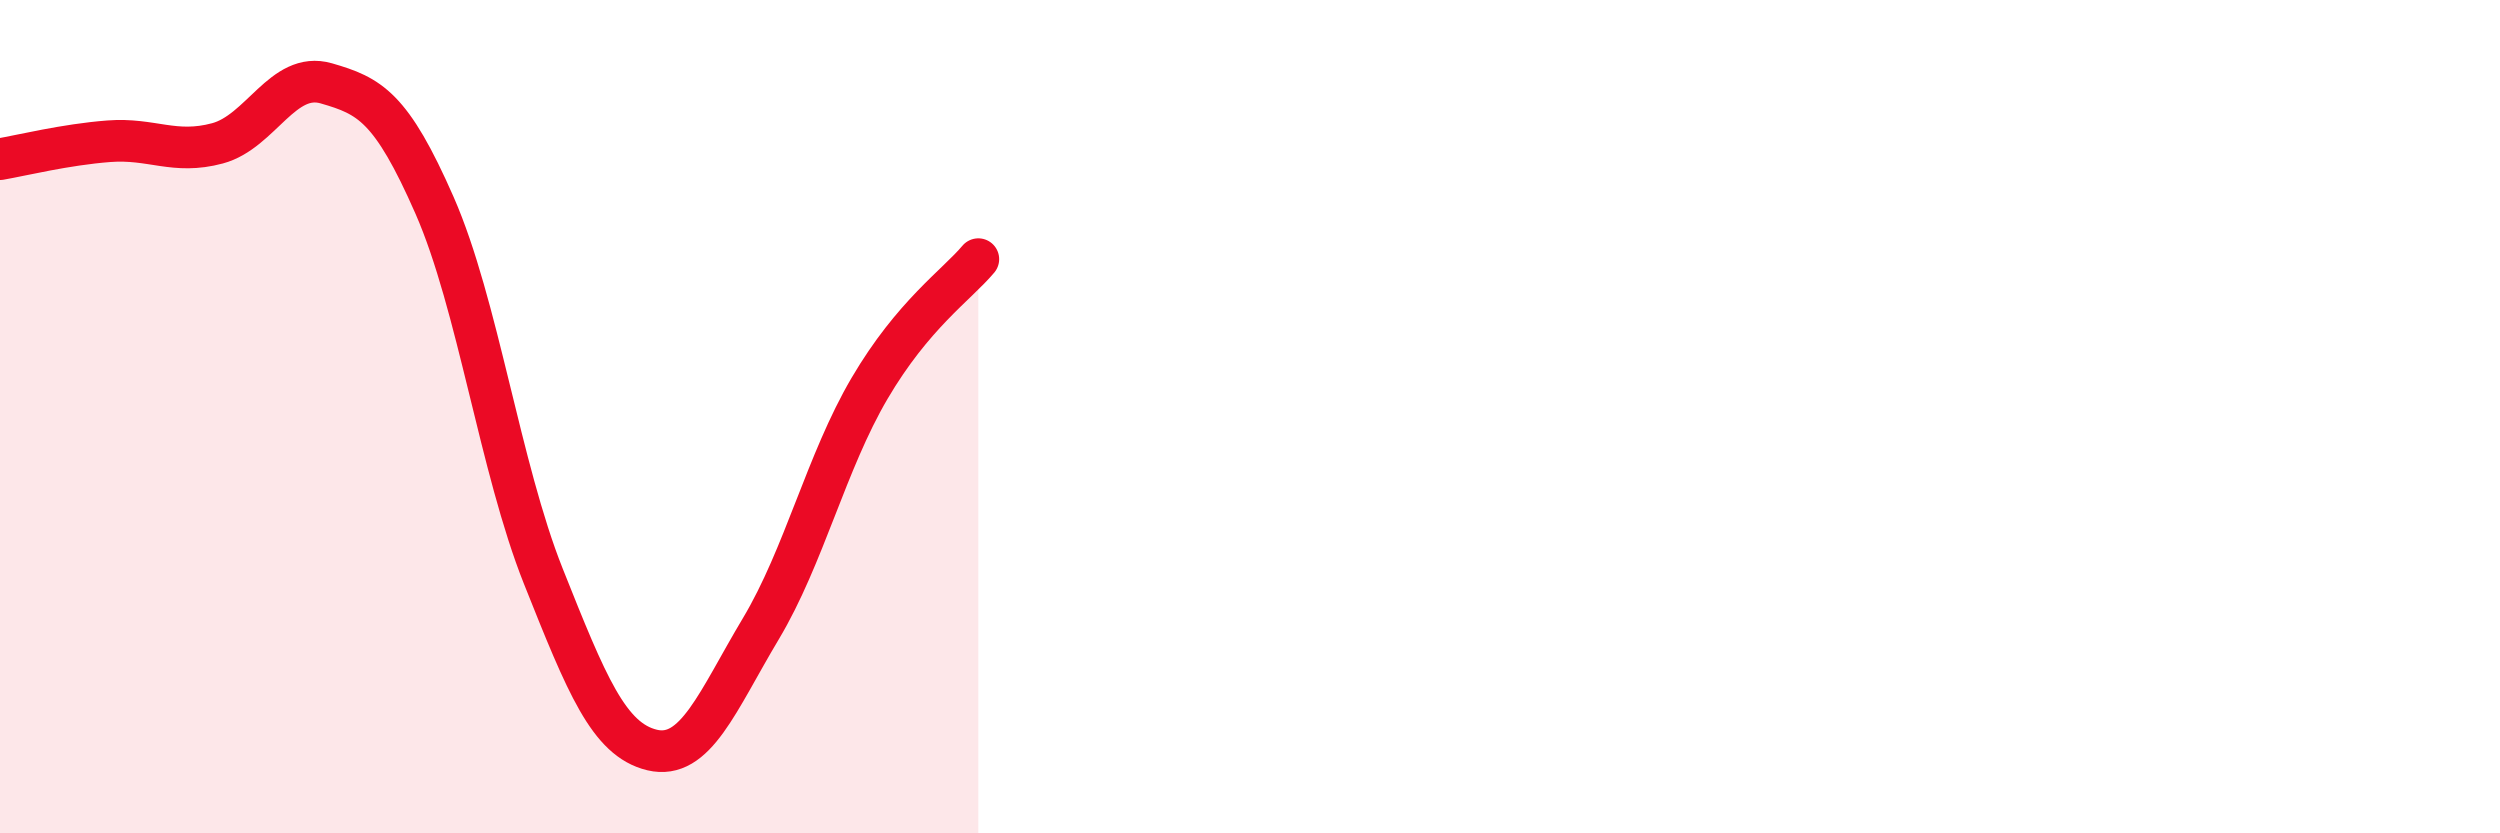 
    <svg width="60" height="20" viewBox="0 0 60 20" xmlns="http://www.w3.org/2000/svg">
      <path
        d="M 0,3.82 C 0.52,3.73 1.57,3.47 2.61,3.39 C 3.65,3.31 4.18,3.72 5.22,3.44 C 6.26,3.16 6.79,1.7 7.83,2 C 8.87,2.3 9.39,2.56 10.43,4.93 C 11.47,7.3 12,11.22 13.04,13.83 C 14.08,16.44 14.61,17.75 15.65,18 C 16.69,18.25 17.22,16.83 18.26,15.09 C 19.3,13.35 19.83,11.09 20.87,9.32 C 21.91,7.55 22.96,6.84 23.48,6.22L23.48 20L0 20Z"
        fill="#EB0A25"
        opacity="0.1"
        stroke-linecap="round"
        stroke-linejoin="round"
      />
      <path
        d="M 0,3.82 C 0.52,3.73 1.57,3.47 2.61,3.39 C 3.65,3.31 4.18,3.72 5.22,3.44 C 6.26,3.16 6.79,1.7 7.83,2 C 8.87,2.3 9.39,2.56 10.43,4.93 C 11.47,7.3 12,11.22 13.04,13.83 C 14.08,16.44 14.61,17.75 15.65,18 C 16.69,18.25 17.22,16.83 18.26,15.09 C 19.3,13.35 19.83,11.09 20.87,9.32 C 21.91,7.55 22.96,6.84 23.48,6.22"
        stroke="#EB0A25"
        stroke-width="1"
        fill="none"
        stroke-linecap="round"
        stroke-linejoin="round"
      />
    </svg>
  